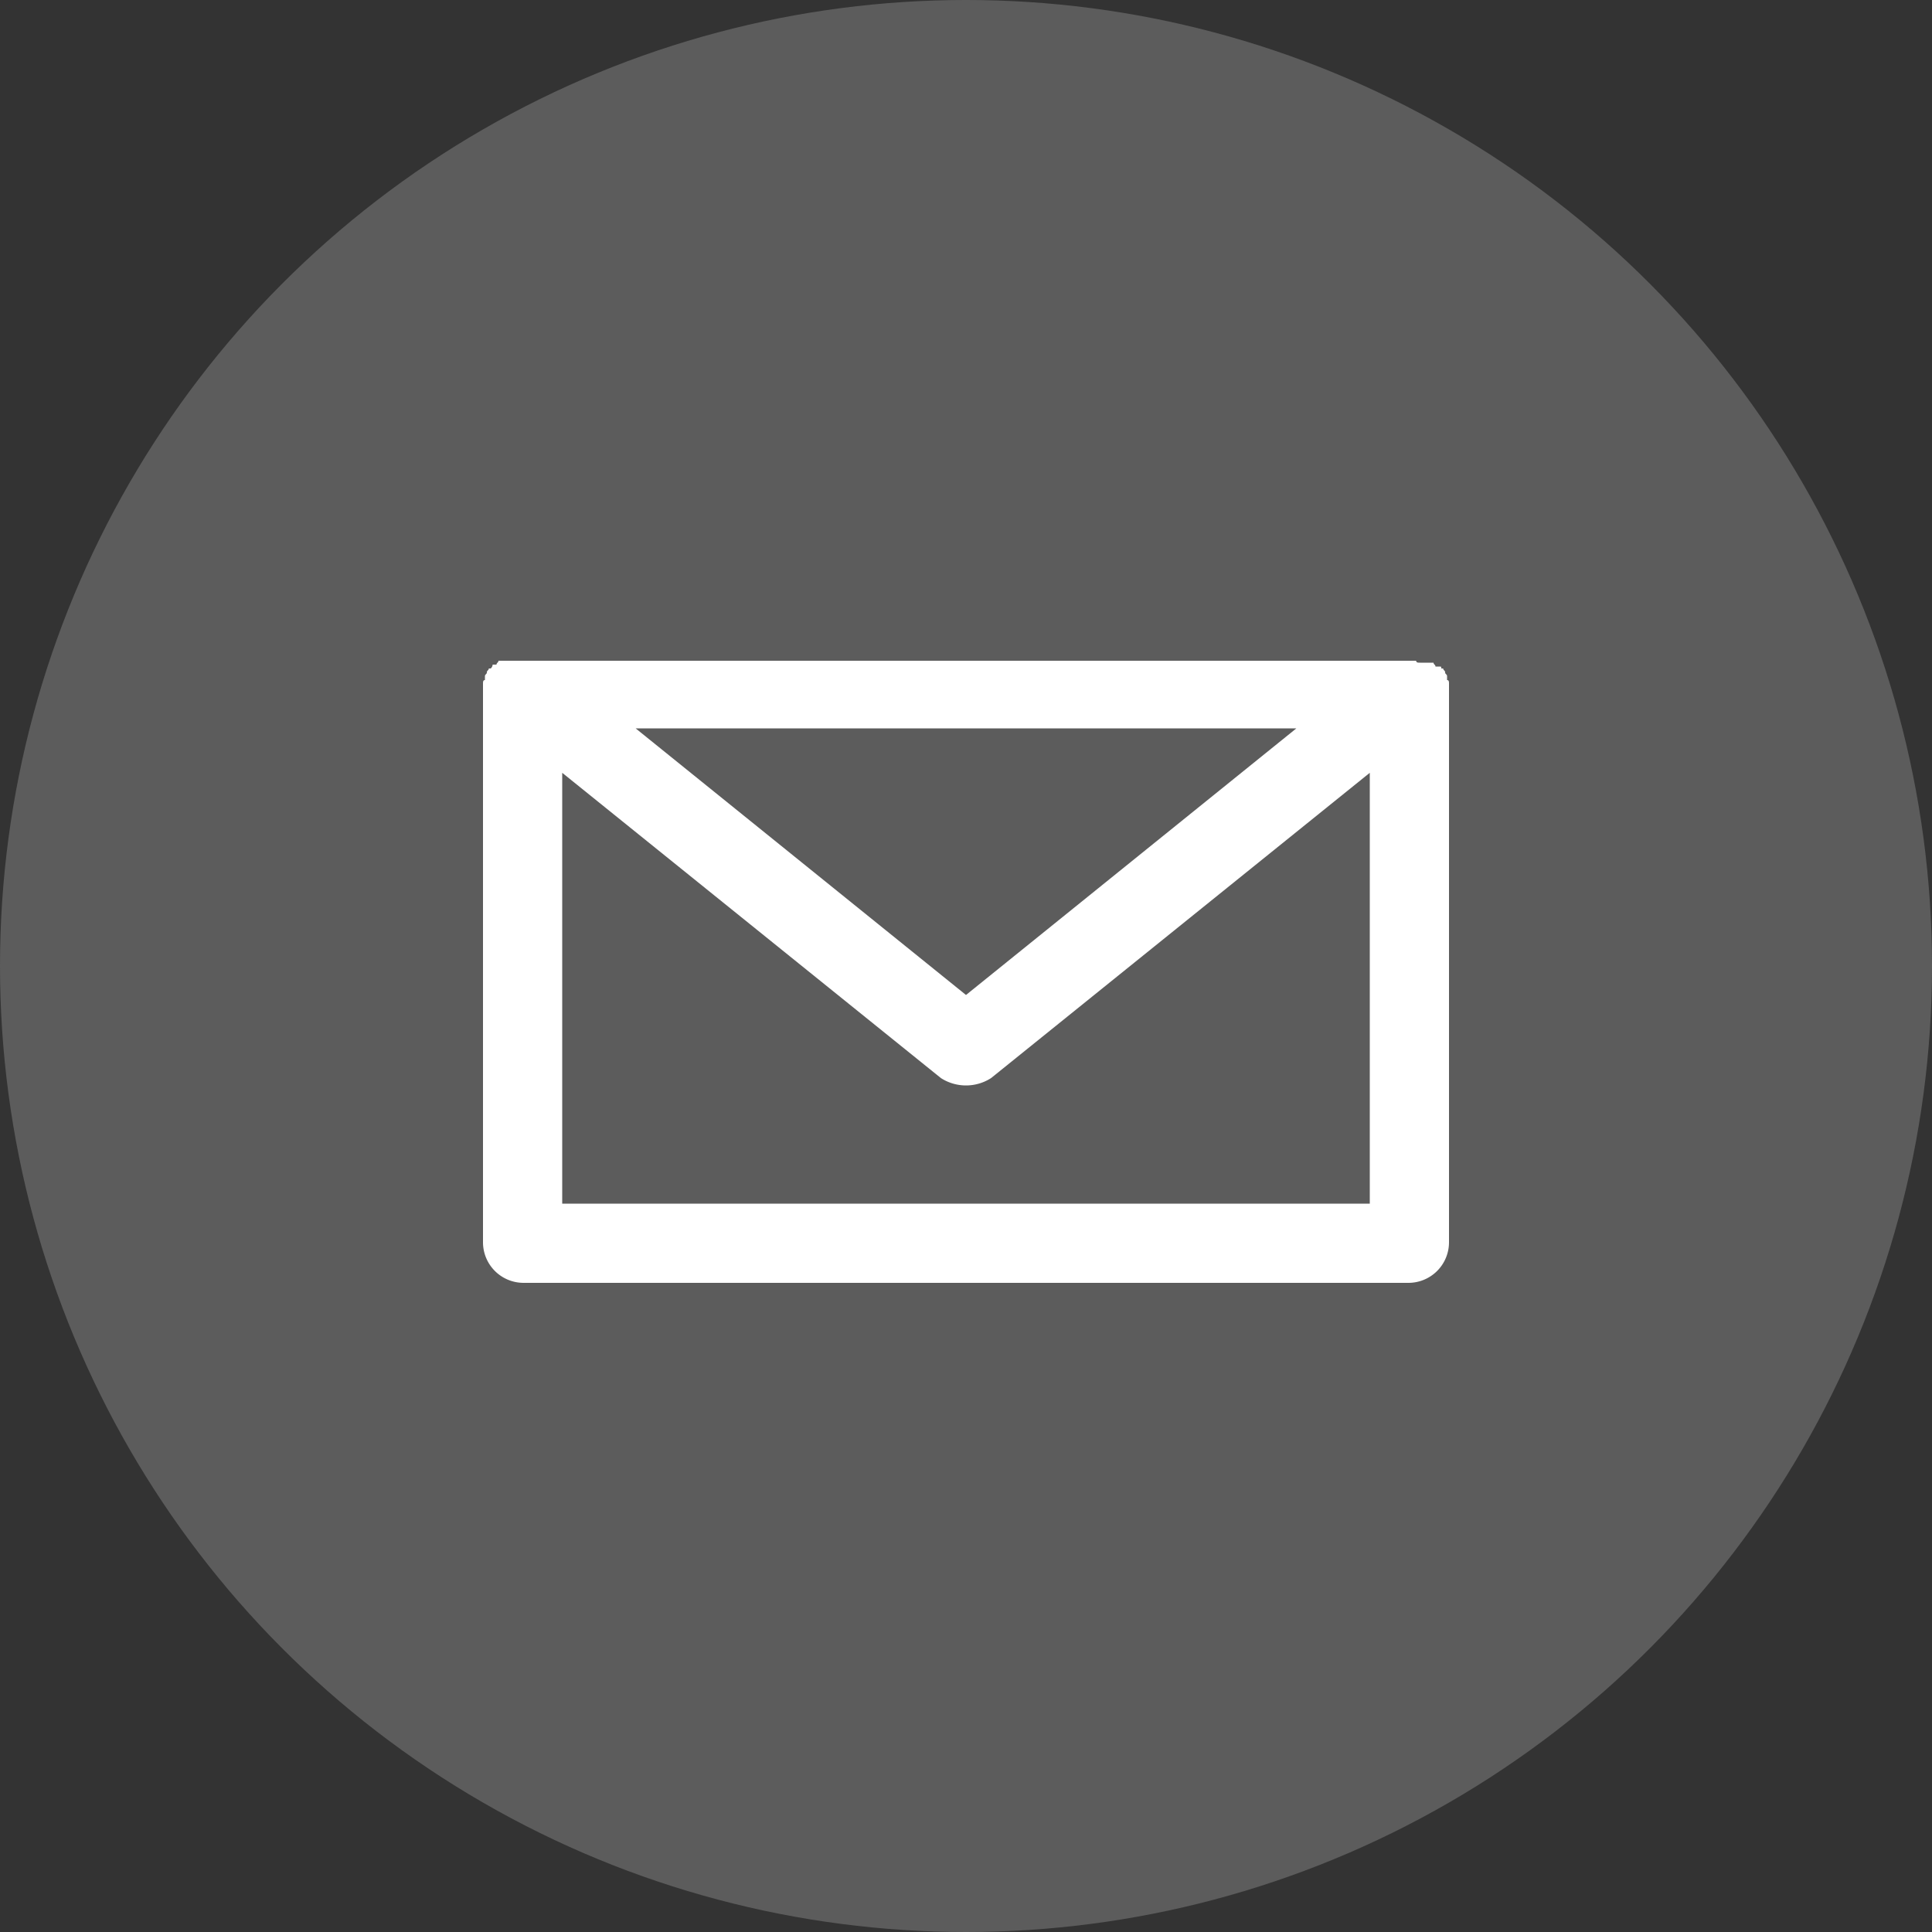 <svg id="939c98e6-75f9-48f4-8bf5-d6a40b959601" data-name="Ebene 1" xmlns="http://www.w3.org/2000/svg" viewBox="0 0 100 100"><rect x="0" y="0" width="100" height="100" fill="#333333" stroke="none"/><title>2017_11_09_BR24_Icons_</title><circle cx="50" cy="50" r="50" style="fill:#5c5c5c"/><path d="M75,35.6v-.2c0-.1,0-.2-.1-.2V35c0-.1-.1-.1-.1-.2s-.1-.1-.1-.2h-.1c0-.1,0-.1-.1-.1h-.2c0-.1-.1-.1-.1-.2h-.7c-.1,0-.2,0-.2-.1H25.8c0,.1-.1.1-.1.2h-.2a.3.3,0,0,1-.1.2h-.1c0,.1-.1.1-.1.2s-.1.1-.1.2v.2c-.1,0-.1.1-.1.2V64.3a2.1,2.1,0,0,0,2.1,2.1H72.9A2.1,2.1,0,0,0,75,64.3V35.7ZM32.9,37.7H67.1L50,51.5Zm38,2.3V62.3H29.1V40L48.7,55.8a2.4,2.4,0,0,0,2.6,0Z" style="fill:#fff"/></svg>